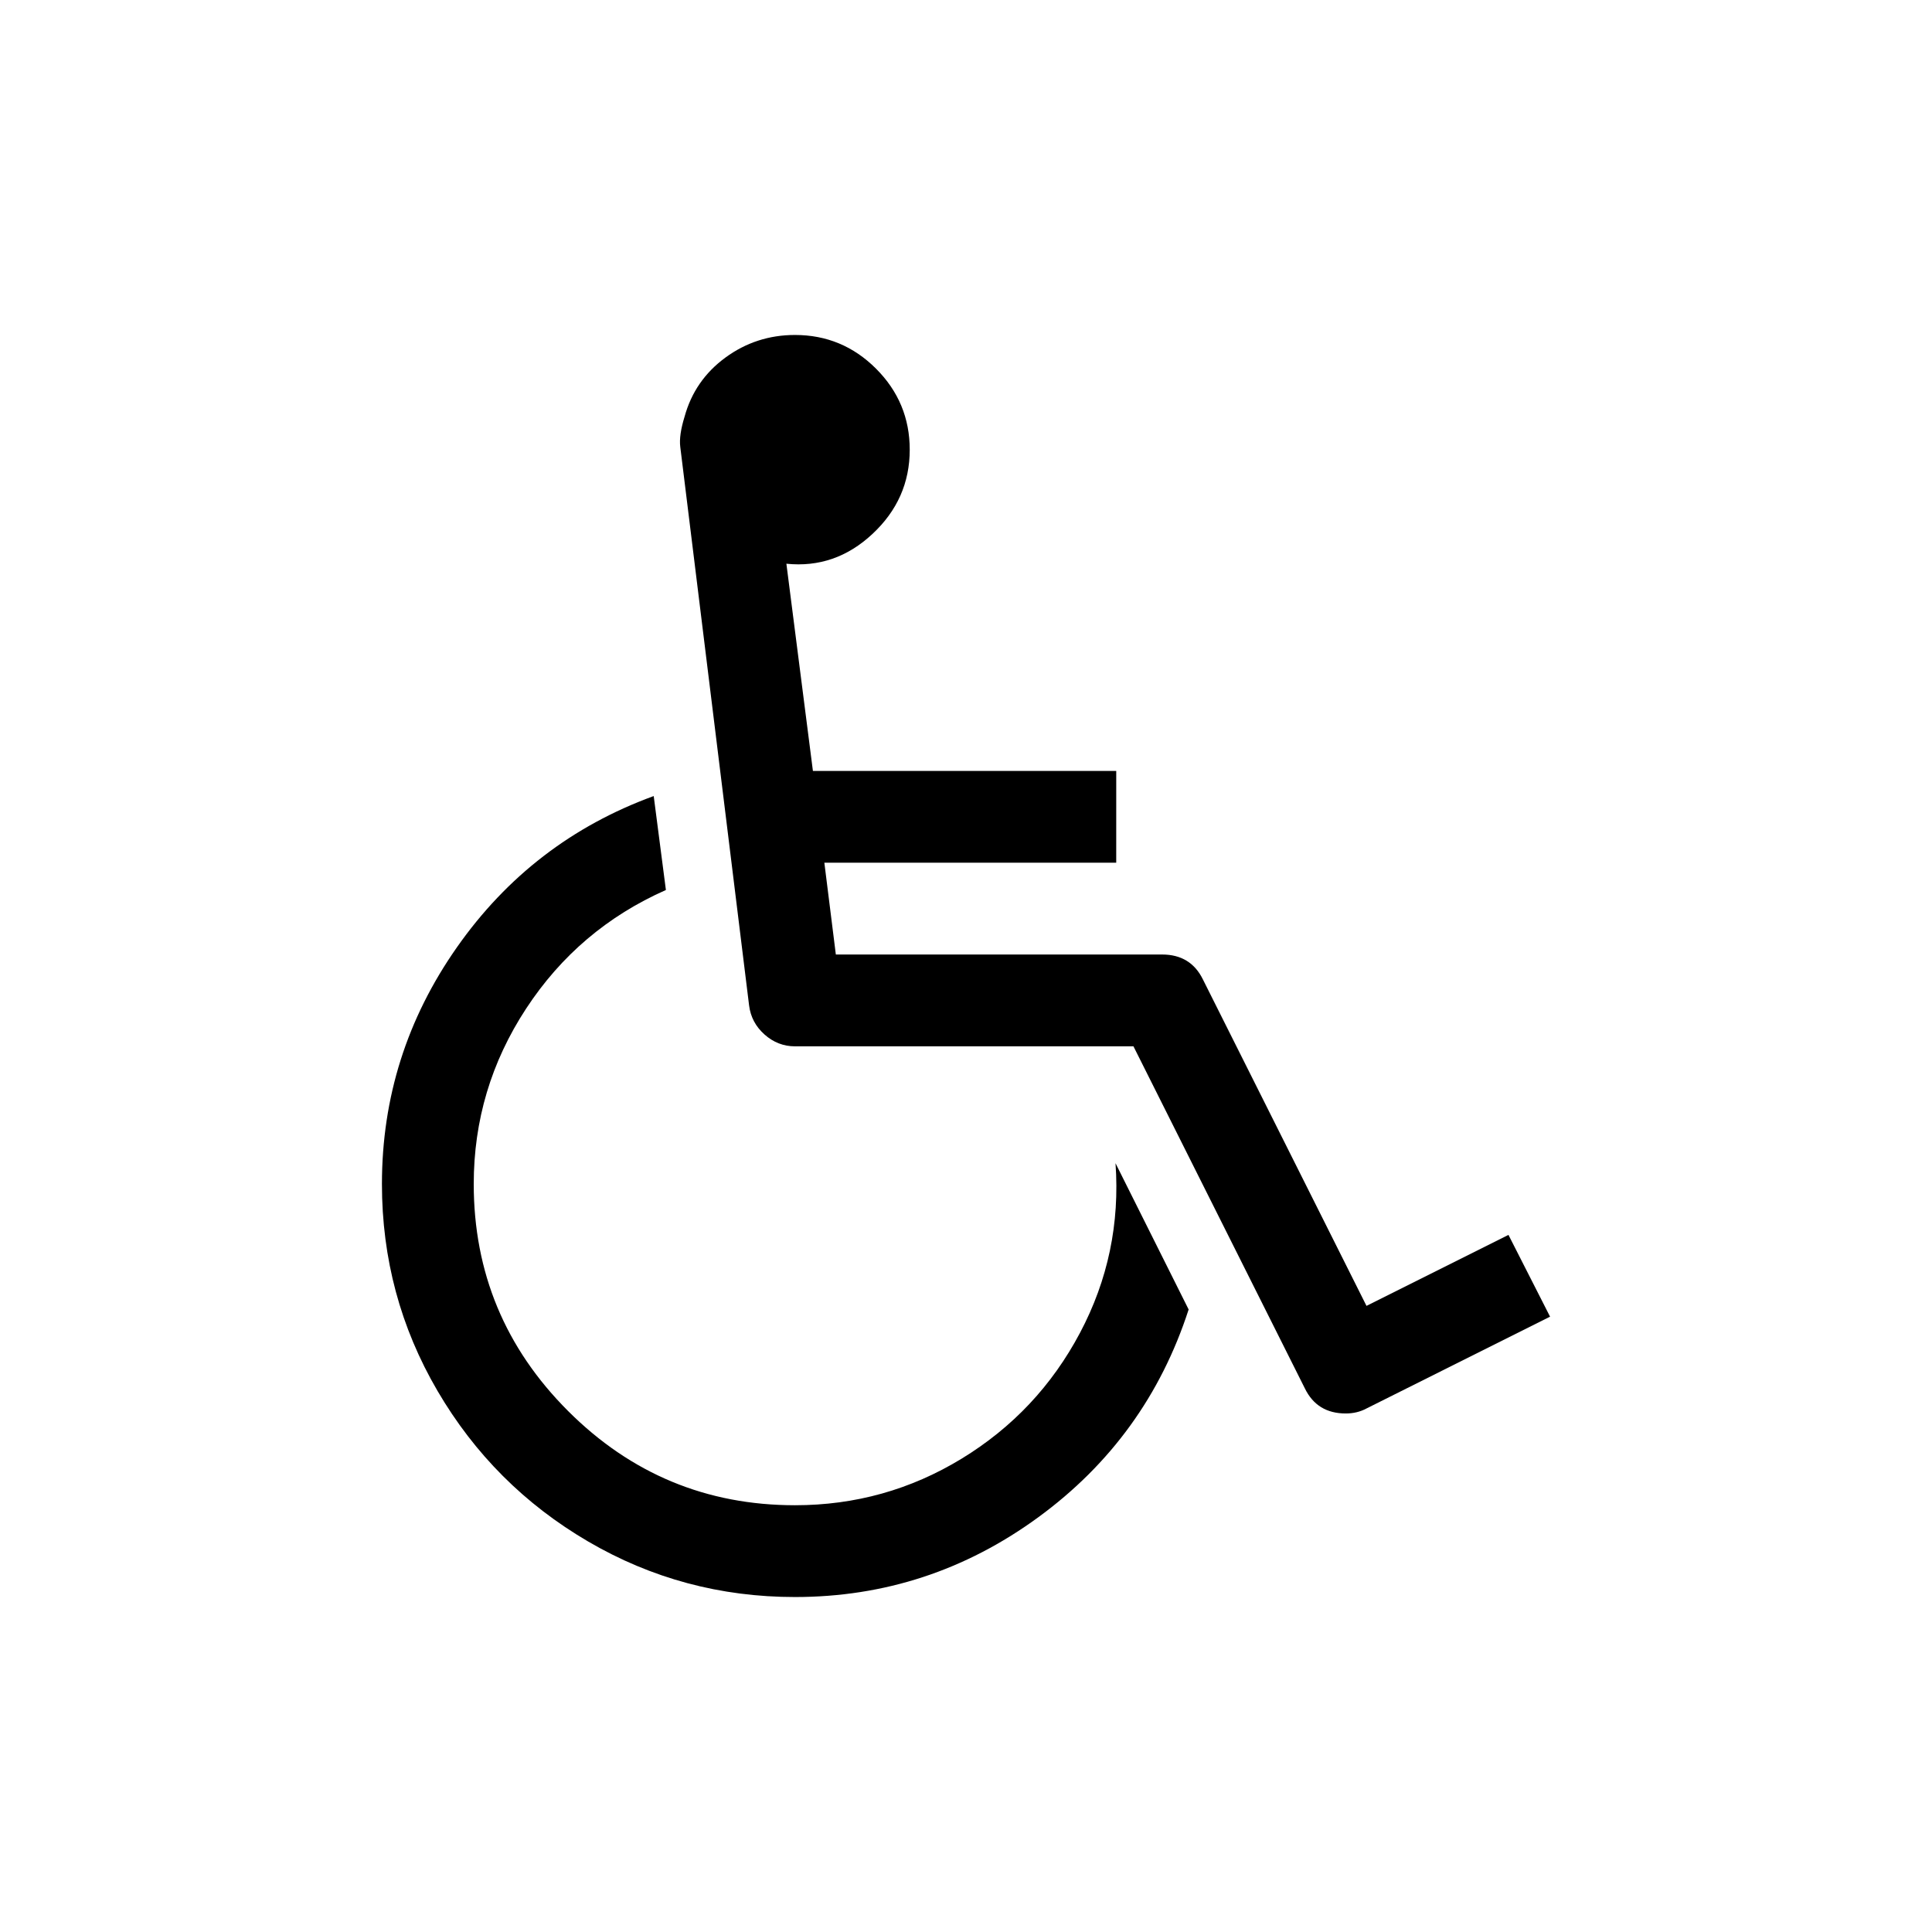 <?xml version="1.0" encoding="UTF-8"?>
<!-- Uploaded to: ICON Repo, www.iconrepo.com, Generator: ICON Repo Mixer Tools -->
<svg fill="#000000" width="800px" height="800px" version="1.1" viewBox="144 144 512 512" xmlns="http://www.w3.org/2000/svg">
 <g>
  <path d="m430.22 497.2c-7.414 14-17.863 25.117-31.359 33.352-13.492 8.23-28.219 12.352-44.18 12.352-23.438 0-43.484-8.328-60.148-24.988-16.66-16.66-24.988-36.707-24.988-60.148 0-16.852 4.621-32.336 13.871-46.461s21.602-24.609 37.055-31.449l-3.231-24.895c-21.539 7.856-38.926 21.219-52.164 40.098-13.238 18.875-19.859 39.781-19.859 62.711 0 19.766 4.91 38.043 14.727 54.828s23.121 30.086 39.906 39.906c16.785 9.816 35.062 14.723 54.824 14.723 23.691 0 45.164-7.031 64.422-21.094 19.258-14.059 32.559-32.43 39.906-55.109l-19.379-38.766c1.141 15.961-1.992 30.945-9.402 44.941z"/>
  <path d="m543.76 471.26-37.625 18.812-43.328-86.465c-2.156-4.434-5.769-6.652-10.836-6.652h-86.465l-3.043-24.324h77.348l0.004-24.32h-80.383l-7.031-54.918c8.617 0.887 16.219-1.742 22.805-7.887 6.59-6.144 9.883-13.586 9.883-22.328 0-8.363-2.977-15.52-8.93-21.477-5.957-5.953-13.117-8.93-21.477-8.93-6.84 0-12.988 1.996-18.434 5.984-5.449 3.992-9.059 9.215-10.832 15.676-1.016 3.297-1.395 5.953-1.141 7.981l18.242 148.04c0.379 3.043 1.738 5.606 4.086 7.699 2.344 2.09 5.035 3.137 8.078 3.137h89.695l45.422 90.645c2.156 4.434 5.762 6.652 10.836 6.652 2.027 0 3.859-0.441 5.508-1.328l48.641-24.328z"/>
 </g>
</svg>